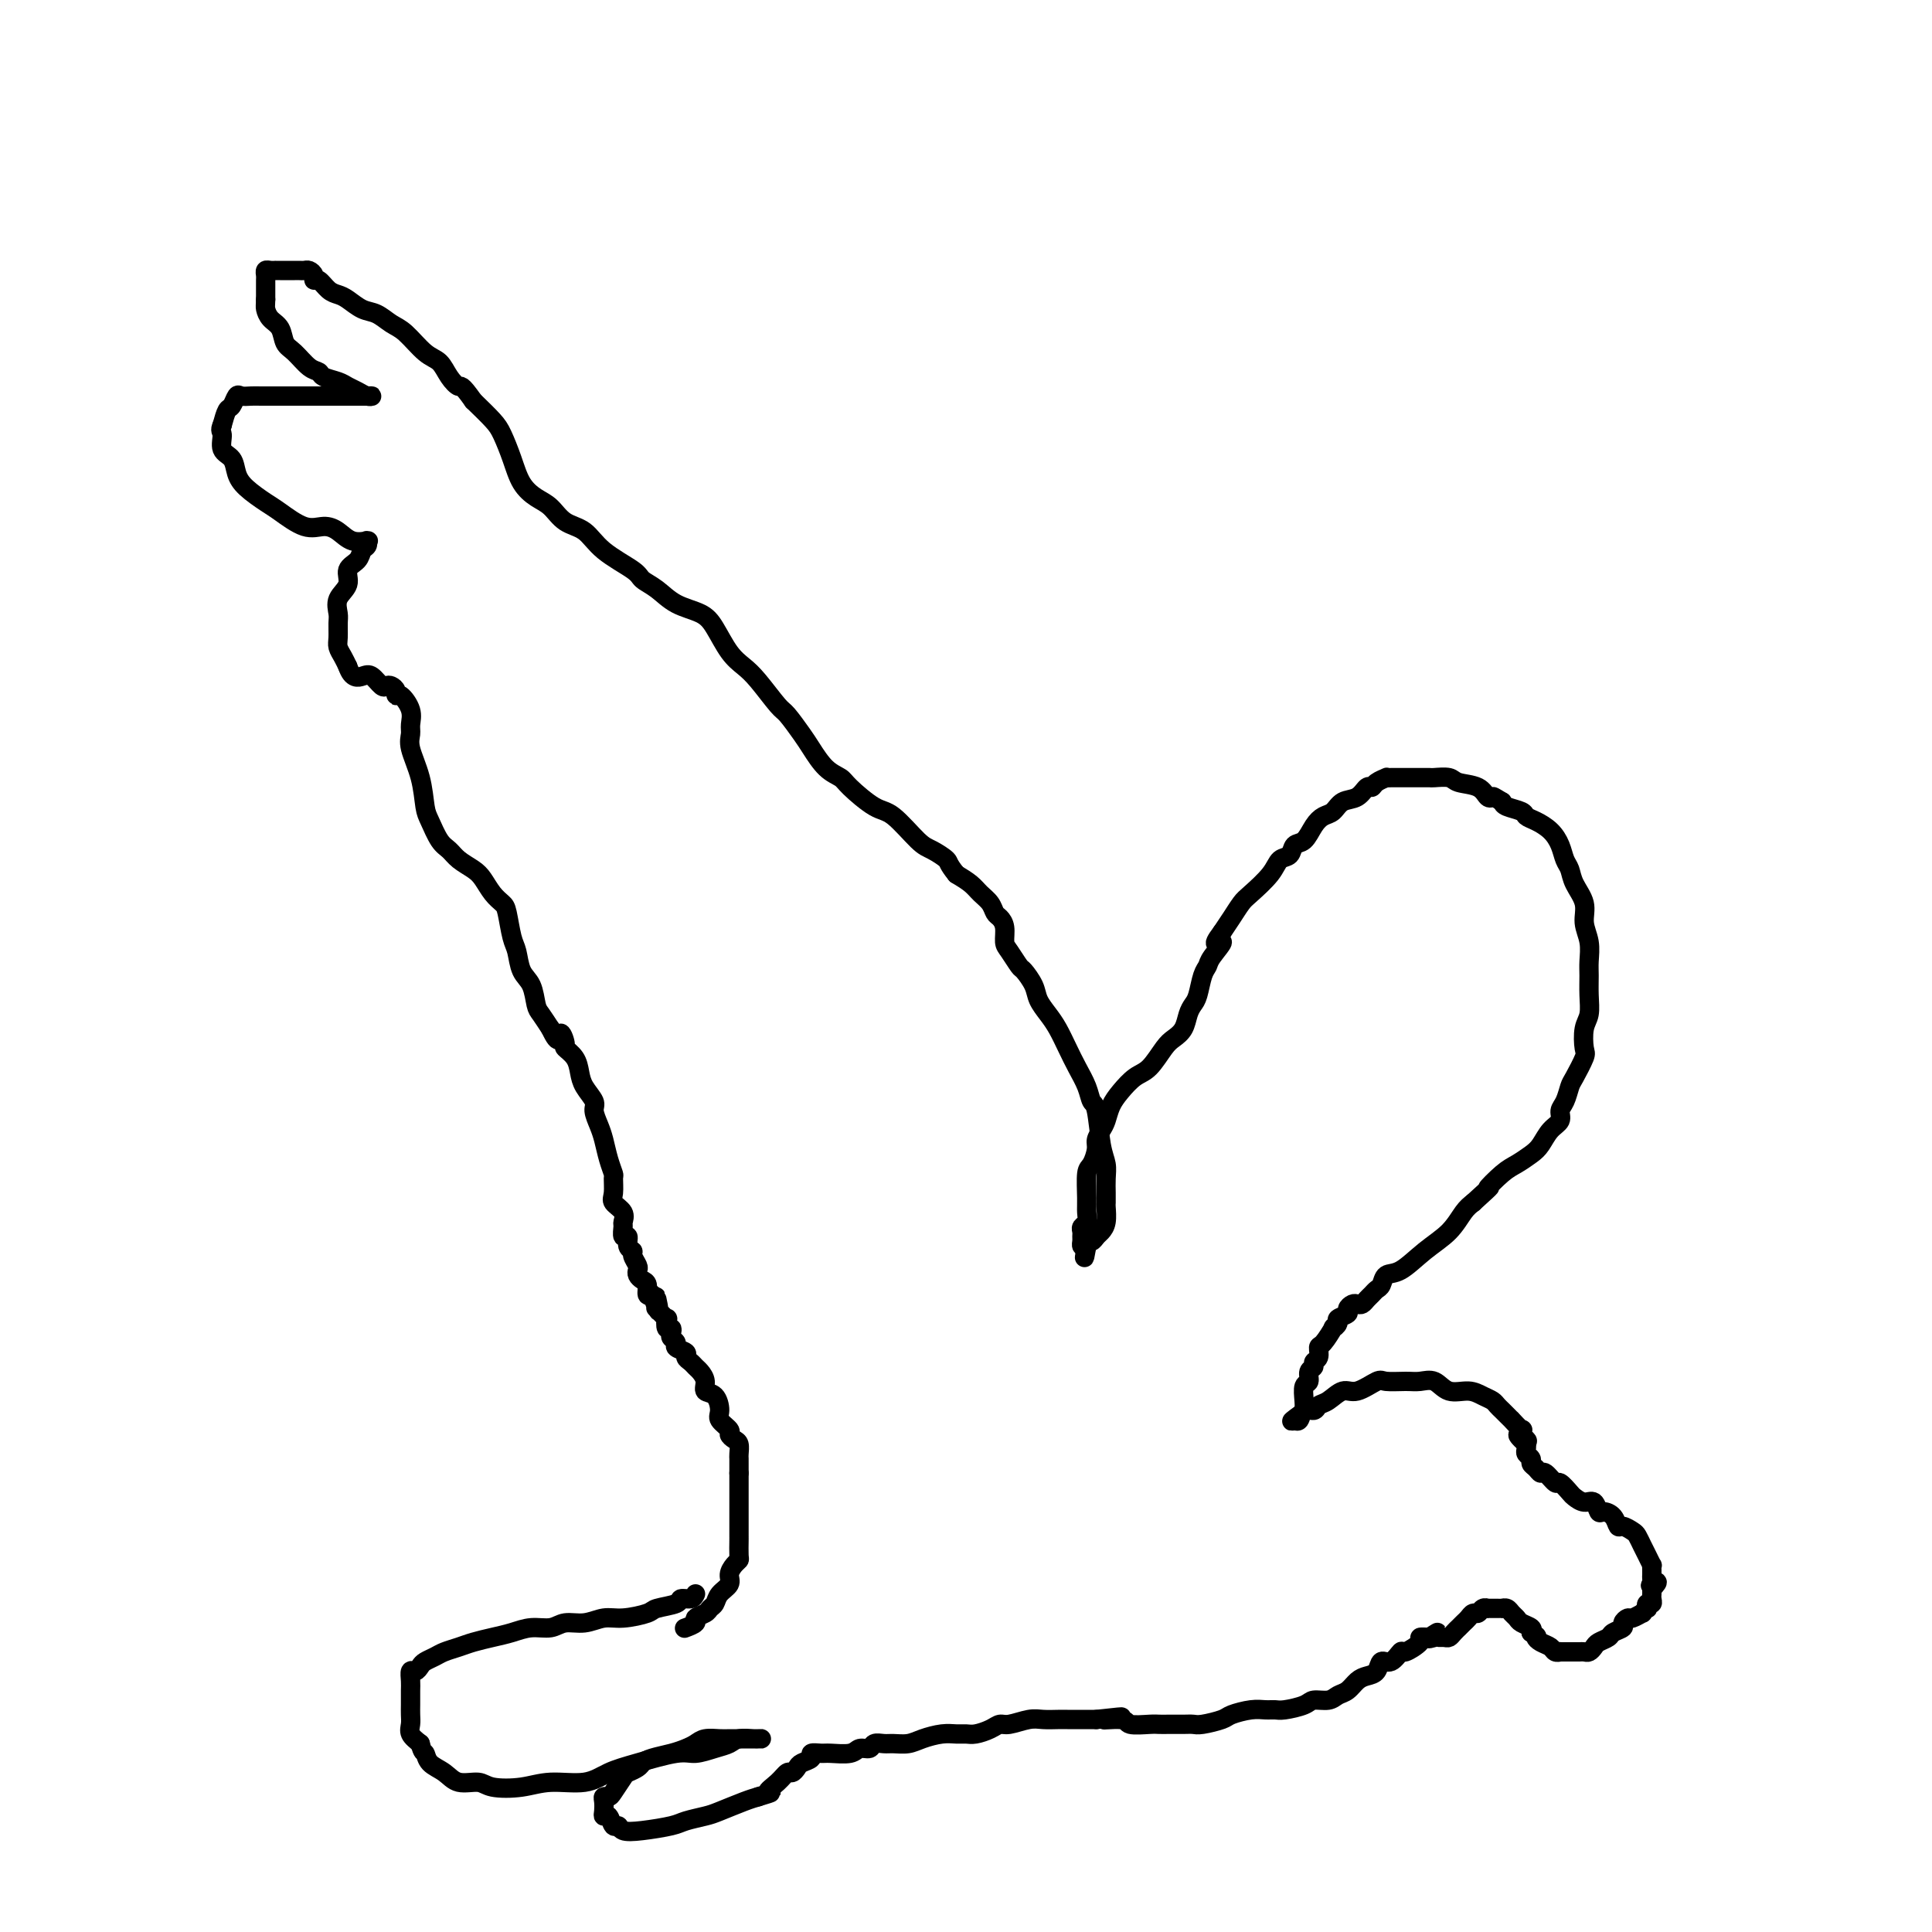 <svg viewBox='0 0 400 400' version='1.1' xmlns='http://www.w3.org/2000/svg' xmlns:xlink='http://www.w3.org/1999/xlink'><g fill='none' stroke='#000000' stroke-width='4' stroke-linecap='round' stroke-linejoin='round'><path d='M144,330c-0.196,0.446 -0.392,0.893 -1,1c-0.608,0.107 -1.629,-0.125 -2,0c-0.371,0.125 -0.094,0.607 -1,1c-0.906,0.393 -2.997,0.698 -4,1c-1.003,0.302 -0.919,0.602 -2,1c-1.081,0.398 -3.327,0.895 -5,1c-1.673,0.105 -2.772,-0.183 -4,0c-1.228,0.183 -2.586,0.837 -4,1c-1.414,0.163 -2.884,-0.163 -4,0c-1.116,0.163 -1.877,0.817 -3,1c-1.123,0.183 -2.607,-0.106 -4,0c-1.393,0.106 -2.695,0.606 -4,1c-1.305,0.394 -2.615,0.683 -4,1c-1.385,0.317 -2.847,0.662 -4,1c-1.153,0.338 -1.997,0.667 -3,1c-1.003,0.333 -2.167,0.668 -3,1c-0.833,0.332 -1.337,0.662 -2,1c-0.663,0.338 -1.484,0.685 -2,1c-0.516,0.315 -0.727,0.598 -1,1c-0.273,0.402 -0.609,0.924 -1,1c-0.391,0.076 -0.837,-0.293 -1,0c-0.163,0.293 -0.044,1.247 0,2c0.044,0.753 0.012,1.304 0,2c-0.012,0.696 -0.005,1.537 0,2c0.005,0.463 0.007,0.547 0,1c-0.007,0.453 -0.022,1.276 0,2c0.022,0.724 0.083,1.349 0,2c-0.083,0.651 -0.309,1.329 0,2c0.309,0.671 1.155,1.336 2,2'/><path d='M87,361c0.515,2.057 0.803,1.699 1,2c0.197,0.301 0.304,1.261 1,2c0.696,0.739 1.980,1.257 3,2c1.020,0.743 1.775,1.712 3,2c1.225,0.288 2.921,-0.103 4,0c1.079,0.103 1.540,0.701 3,1c1.460,0.299 3.920,0.299 6,0c2.080,-0.299 3.782,-0.897 6,-1c2.218,-0.103 4.952,0.289 7,0c2.048,-0.289 3.409,-1.257 5,-2c1.591,-0.743 3.413,-1.259 6,-2c2.587,-0.741 5.938,-1.705 8,-2c2.062,-0.295 2.836,0.079 4,0c1.164,-0.079 2.717,-0.610 4,-1c1.283,-0.390 2.296,-0.641 3,-1c0.704,-0.359 1.099,-0.828 2,-1c0.901,-0.172 2.309,-0.046 3,0c0.691,0.046 0.666,0.012 1,0c0.334,-0.012 1.028,-0.003 1,0c-0.028,0.003 -0.776,0.001 -1,0c-0.224,-0.001 0.078,-0.000 0,0c-0.078,0.000 -0.536,0.000 -1,0c-0.464,-0.000 -0.932,-0.000 -1,0c-0.068,0.000 0.266,0.000 0,0c-0.266,-0.000 -1.133,-0.000 -2,0'/><path d='M153,360c-0.837,-0.003 -1.431,-0.012 -2,0c-0.569,0.012 -1.113,0.045 -2,0c-0.887,-0.045 -2.118,-0.167 -3,0c-0.882,0.167 -1.417,0.622 -2,1c-0.583,0.378 -1.216,0.678 -2,1c-0.784,0.322 -1.720,0.664 -3,1c-1.280,0.336 -2.905,0.665 -4,1c-1.095,0.335 -1.659,0.674 -2,1c-0.341,0.326 -0.458,0.637 -1,1c-0.542,0.363 -1.508,0.776 -2,1c-0.492,0.224 -0.510,0.258 -1,1c-0.490,0.742 -1.452,2.191 -2,3c-0.548,0.809 -0.684,0.978 -1,1c-0.316,0.022 -0.814,-0.101 -1,0c-0.186,0.101 -0.061,0.427 0,1c0.061,0.573 0.058,1.392 0,2c-0.058,0.608 -0.172,1.004 0,1c0.172,-0.004 0.630,-0.407 1,0c0.370,0.407 0.652,1.623 1,2c0.348,0.377 0.763,-0.084 1,0c0.237,0.084 0.297,0.713 1,1c0.703,0.287 2.048,0.233 4,0c1.952,-0.233 4.511,-0.643 6,-1c1.489,-0.357 1.907,-0.659 3,-1c1.093,-0.341 2.860,-0.720 4,-1c1.140,-0.280 1.653,-0.460 3,-1c1.347,-0.540 3.528,-1.440 5,-2c1.472,-0.560 2.236,-0.780 3,-1'/><path d='M157,372c4.074,-1.221 2.258,-0.775 2,-1c-0.258,-0.225 1.043,-1.121 2,-2c0.957,-0.879 1.571,-1.741 2,-2c0.429,-0.259 0.674,0.084 1,0c0.326,-0.084 0.735,-0.597 1,-1c0.265,-0.403 0.386,-0.697 1,-1c0.614,-0.303 1.719,-0.616 2,-1c0.281,-0.384 -0.263,-0.839 0,-1c0.263,-0.161 1.331,-0.028 2,0c0.669,0.028 0.938,-0.049 2,0c1.062,0.049 2.918,0.223 4,0c1.082,-0.223 1.391,-0.845 2,-1c0.609,-0.155 1.517,0.155 2,0c0.483,-0.155 0.540,-0.776 1,-1c0.460,-0.224 1.323,-0.050 2,0c0.677,0.050 1.168,-0.025 2,0c0.832,0.025 2.005,0.150 3,0c0.995,-0.150 1.813,-0.575 3,-1c1.187,-0.425 2.744,-0.849 4,-1c1.256,-0.151 2.210,-0.031 3,0c0.790,0.031 1.417,-0.029 2,0c0.583,0.029 1.122,0.148 2,0c0.878,-0.148 2.097,-0.561 3,-1c0.903,-0.439 1.492,-0.902 2,-1c0.508,-0.098 0.936,0.170 2,0c1.064,-0.170 2.763,-0.778 4,-1c1.237,-0.222 2.011,-0.060 3,0c0.989,0.060 2.193,0.016 3,0c0.807,-0.016 1.217,-0.004 2,0c0.783,0.004 1.938,0.001 3,0c1.062,-0.001 2.031,-0.001 3,0'/><path d='M227,356c9.415,-1.067 3.453,-0.233 2,0c-1.453,0.233 1.601,-0.134 3,0c1.399,0.134 1.141,0.768 2,1c0.859,0.232 2.836,0.062 4,0c1.164,-0.062 1.517,-0.016 2,0c0.483,0.016 1.096,0.001 2,0c0.904,-0.001 2.099,0.011 3,0c0.901,-0.011 1.508,-0.045 2,0c0.492,0.045 0.870,0.170 2,0c1.130,-0.170 3.013,-0.634 4,-1c0.987,-0.366 1.077,-0.633 2,-1c0.923,-0.367 2.678,-0.833 4,-1c1.322,-0.167 2.212,-0.035 3,0c0.788,0.035 1.475,-0.028 2,0c0.525,0.028 0.889,0.148 2,0c1.111,-0.148 2.969,-0.563 4,-1c1.031,-0.437 1.235,-0.894 2,-1c0.765,-0.106 2.092,0.140 3,0c0.908,-0.140 1.399,-0.666 2,-1c0.601,-0.334 1.312,-0.476 2,-1c0.688,-0.524 1.353,-1.431 2,-2c0.647,-0.569 1.277,-0.802 2,-1c0.723,-0.198 1.539,-0.363 2,-1c0.461,-0.637 0.566,-1.746 1,-2c0.434,-0.254 1.197,0.349 2,0c0.803,-0.349 1.646,-1.649 2,-2c0.354,-0.351 0.219,0.246 1,0c0.781,-0.246 2.480,-1.335 3,-2c0.520,-0.665 -0.137,-0.904 0,-1c0.137,-0.096 1.069,-0.048 2,0'/><path d='M296,339c3.201,-2.011 0.703,-0.538 0,0c-0.703,0.538 0.389,0.141 1,0c0.611,-0.141 0.742,-0.028 1,0c0.258,0.028 0.643,-0.030 1,0c0.357,0.030 0.687,0.149 1,0c0.313,-0.149 0.609,-0.564 1,-1c0.391,-0.436 0.878,-0.891 1,-1c0.122,-0.109 -0.122,0.130 0,0c0.122,-0.130 0.610,-0.627 1,-1c0.390,-0.373 0.683,-0.622 1,-1c0.317,-0.378 0.658,-0.886 1,-1c0.342,-0.114 0.684,0.166 1,0c0.316,-0.166 0.606,-0.776 1,-1c0.394,-0.224 0.893,-0.060 1,0c0.107,0.060 -0.178,0.016 0,0c0.178,-0.016 0.817,-0.004 1,0c0.183,0.004 -0.092,0.000 0,0c0.092,-0.000 0.549,0.003 1,0c0.451,-0.003 0.895,-0.012 1,0c0.105,0.012 -0.128,0.045 0,0c0.128,-0.045 0.616,-0.167 1,0c0.384,0.167 0.664,0.622 1,1c0.336,0.378 0.729,0.679 1,1c0.271,0.321 0.419,0.663 1,1c0.581,0.337 1.595,0.668 2,1c0.405,0.332 0.203,0.666 0,1'/><path d='M317,338c1.742,0.951 1.098,0.829 1,1c-0.098,0.171 0.351,0.634 1,1c0.649,0.366 1.498,0.634 2,1c0.502,0.366 0.655,0.830 1,1c0.345,0.170 0.880,0.046 1,0c0.120,-0.046 -0.175,-0.012 0,0c0.175,0.012 0.820,0.003 1,0c0.180,-0.003 -0.107,-0.001 0,0c0.107,0.001 0.606,0.001 1,0c0.394,-0.001 0.683,-0.003 1,0c0.317,0.003 0.661,0.012 1,0c0.339,-0.012 0.672,-0.045 1,0c0.328,0.045 0.650,0.167 1,0c0.350,-0.167 0.729,-0.622 1,-1c0.271,-0.378 0.436,-0.678 1,-1c0.564,-0.322 1.528,-0.665 2,-1c0.472,-0.335 0.454,-0.663 1,-1c0.546,-0.337 1.657,-0.683 2,-1c0.343,-0.317 -0.081,-0.606 0,-1c0.081,-0.394 0.666,-0.894 1,-1c0.334,-0.106 0.415,0.183 1,0c0.585,-0.183 1.672,-0.838 2,-1c0.328,-0.162 -0.105,0.168 0,0c0.105,-0.168 0.746,-0.832 1,-1c0.254,-0.168 0.121,0.162 0,0c-0.121,-0.162 -0.228,-0.817 0,-1c0.228,-0.183 0.793,0.106 1,0c0.207,-0.106 0.056,-0.605 0,-1c-0.056,-0.395 -0.016,-0.684 0,-1c0.016,-0.316 0.008,-0.658 0,-1'/><path d='M342,329c2.166,-2.250 0.580,-1.376 0,-1c-0.580,0.376 -0.156,0.254 0,0c0.156,-0.254 0.043,-0.641 0,-1c-0.043,-0.359 -0.014,-0.691 0,-1c0.014,-0.309 0.015,-0.596 0,-1c-0.015,-0.404 -0.046,-0.924 0,-1c0.046,-0.076 0.168,0.292 0,0c-0.168,-0.292 -0.626,-1.245 -1,-2c-0.374,-0.755 -0.664,-1.311 -1,-2c-0.336,-0.689 -0.719,-1.512 -1,-2c-0.281,-0.488 -0.460,-0.643 -1,-1c-0.540,-0.357 -1.440,-0.917 -2,-1c-0.560,-0.083 -0.779,0.310 -1,0c-0.221,-0.310 -0.443,-1.322 -1,-2c-0.557,-0.678 -1.449,-1.022 -2,-1c-0.551,0.022 -0.762,0.411 -1,0c-0.238,-0.411 -0.501,-1.621 -1,-2c-0.499,-0.379 -1.232,0.072 -2,0c-0.768,-0.072 -1.572,-0.668 -2,-1c-0.428,-0.332 -0.482,-0.400 -1,-1c-0.518,-0.600 -1.500,-1.733 -2,-2c-0.500,-0.267 -0.516,0.332 -1,0c-0.484,-0.332 -1.435,-1.594 -2,-2c-0.565,-0.406 -0.744,0.046 -1,0c-0.256,-0.046 -0.591,-0.590 -1,-1c-0.409,-0.410 -0.894,-0.687 -1,-1c-0.106,-0.313 0.168,-0.661 0,-1c-0.168,-0.339 -0.776,-0.668 -1,-1c-0.224,-0.332 -0.064,-0.666 0,-1c0.064,-0.334 0.032,-0.667 0,-1'/><path d='M316,299c-3.500,-3.201 -0.749,-1.703 0,-1c0.749,0.703 -0.502,0.610 -1,0c-0.498,-0.610 -0.241,-1.736 0,-2c0.241,-0.264 0.468,0.333 0,0c-0.468,-0.333 -1.631,-1.595 -2,-2c-0.369,-0.405 0.057,0.046 0,0c-0.057,-0.046 -0.595,-0.589 -1,-1c-0.405,-0.411 -0.677,-0.689 -1,-1c-0.323,-0.311 -0.698,-0.656 -1,-1c-0.302,-0.344 -0.531,-0.688 -1,-1c-0.469,-0.312 -1.179,-0.591 -2,-1c-0.821,-0.409 -1.755,-0.947 -3,-1c-1.245,-0.053 -2.803,0.379 -4,0c-1.197,-0.379 -2.034,-1.568 -3,-2c-0.966,-0.432 -2.061,-0.108 -3,0c-0.939,0.108 -1.721,-0.001 -3,0c-1.279,0.001 -3.056,0.112 -4,0c-0.944,-0.112 -1.055,-0.448 -2,0c-0.945,0.448 -2.724,1.679 -4,2c-1.276,0.321 -2.047,-0.270 -3,0c-0.953,0.270 -2.086,1.400 -3,2c-0.914,0.600 -1.608,0.668 -2,1c-0.392,0.332 -0.484,0.926 -1,1c-0.516,0.074 -1.458,-0.372 -2,0c-0.542,0.372 -0.684,1.562 -1,2c-0.316,0.438 -0.804,0.125 -1,0c-0.196,-0.125 -0.098,-0.063 0,0'/><path d='M268,294c-1.380,0.742 0.170,-0.402 1,-1c0.830,-0.598 0.939,-0.650 1,-1c0.061,-0.350 0.073,-0.997 0,-2c-0.073,-1.003 -0.231,-2.363 0,-3c0.231,-0.637 0.850,-0.551 1,-1c0.150,-0.449 -0.171,-1.434 0,-2c0.171,-0.566 0.832,-0.713 1,-1c0.168,-0.287 -0.157,-0.715 0,-1c0.157,-0.285 0.797,-0.425 1,-1c0.203,-0.575 -0.032,-1.583 0,-2c0.032,-0.417 0.332,-0.244 1,-1c0.668,-0.756 1.703,-2.440 2,-3c0.297,-0.560 -0.146,0.005 0,0c0.146,-0.005 0.879,-0.579 1,-1c0.121,-0.421 -0.371,-0.687 0,-1c0.371,-0.313 1.605,-0.671 2,-1c0.395,-0.329 -0.049,-0.627 0,-1c0.049,-0.373 0.590,-0.821 1,-1c0.410,-0.179 0.687,-0.090 1,0c0.313,0.090 0.662,0.180 1,0c0.338,-0.180 0.667,-0.630 1,-1c0.333,-0.370 0.671,-0.660 1,-1c0.329,-0.340 0.649,-0.730 1,-1c0.351,-0.270 0.734,-0.420 1,-1c0.266,-0.580 0.417,-1.591 1,-2c0.583,-0.409 1.598,-0.217 3,-1c1.402,-0.783 3.190,-2.540 5,-4c1.810,-1.460 3.641,-2.624 5,-4c1.359,-1.376 2.245,-2.965 3,-4c0.755,-1.035 1.377,-1.518 2,-2'/><path d='M305,249c5.021,-4.545 3.075,-2.907 3,-3c-0.075,-0.093 1.723,-1.915 3,-3c1.277,-1.085 2.035,-1.431 3,-2c0.965,-0.569 2.139,-1.360 3,-2c0.861,-0.640 1.411,-1.129 2,-2c0.589,-0.871 1.219,-2.125 2,-3c0.781,-0.875 1.714,-1.373 2,-2c0.286,-0.627 -0.073,-1.383 0,-2c0.073,-0.617 0.580,-1.094 1,-2c0.420,-0.906 0.752,-2.242 1,-3c0.248,-0.758 0.410,-0.940 1,-2c0.590,-1.060 1.608,-3.000 2,-4c0.392,-1.000 0.158,-1.062 0,-2c-0.158,-0.938 -0.239,-2.753 0,-4c0.239,-1.247 0.797,-1.926 1,-3c0.203,-1.074 0.050,-2.545 0,-4c-0.050,-1.455 0.002,-2.895 0,-4c-0.002,-1.105 -0.060,-1.874 0,-3c0.060,-1.126 0.237,-2.609 0,-4c-0.237,-1.391 -0.890,-2.689 -1,-4c-0.110,-1.311 0.322,-2.633 0,-4c-0.322,-1.367 -1.398,-2.778 -2,-4c-0.602,-1.222 -0.731,-2.253 -1,-3c-0.269,-0.747 -0.678,-1.208 -1,-2c-0.322,-0.792 -0.556,-1.914 -1,-3c-0.444,-1.086 -1.096,-2.136 -2,-3c-0.904,-0.864 -2.060,-1.541 -3,-2c-0.940,-0.459 -1.664,-0.700 -2,-1c-0.336,-0.300 -0.283,-0.658 -1,-1c-0.717,-0.342 -2.205,-0.669 -3,-1c-0.795,-0.331 -0.898,-0.665 -1,-1'/><path d='M311,166c-1.956,-1.184 -1.845,-1.144 -2,-1c-0.155,0.144 -0.574,0.392 -1,0c-0.426,-0.392 -0.859,-1.426 -2,-2c-1.141,-0.574 -2.990,-0.690 -4,-1c-1.010,-0.310 -1.181,-0.815 -2,-1c-0.819,-0.185 -2.285,-0.050 -3,0c-0.715,0.050 -0.678,0.013 -1,0c-0.322,-0.013 -1.003,-0.004 -2,0c-0.997,0.004 -2.310,0.001 -3,0c-0.690,-0.001 -0.757,-0.001 -1,0c-0.243,0.001 -0.660,0.003 -1,0c-0.340,-0.003 -0.602,-0.011 -1,0c-0.398,0.011 -0.932,0.039 -1,0c-0.068,-0.039 0.331,-0.147 0,0c-0.331,0.147 -1.391,0.549 -2,1c-0.609,0.451 -0.768,0.951 -1,1c-0.232,0.049 -0.537,-0.352 -1,0c-0.463,0.352 -1.083,1.458 -2,2c-0.917,0.542 -2.132,0.520 -3,1c-0.868,0.480 -1.388,1.461 -2,2c-0.612,0.539 -1.315,0.635 -2,1c-0.685,0.365 -1.353,1.000 -2,2c-0.647,1.000 -1.273,2.367 -2,3c-0.727,0.633 -1.553,0.533 -2,1c-0.447,0.467 -0.514,1.499 -1,2c-0.486,0.501 -1.390,0.469 -2,1c-0.610,0.531 -0.926,1.626 -2,3c-1.074,1.374 -2.906,3.028 -4,4c-1.094,0.972 -1.448,1.262 -2,2c-0.552,0.738 -1.300,1.925 -2,3c-0.700,1.075 -1.350,2.037 -2,3'/><path d='M253,193c-2.831,3.702 -0.408,1.958 0,2c0.408,0.042 -1.200,1.870 -2,3c-0.800,1.130 -0.792,1.562 -1,2c-0.208,0.438 -0.632,0.883 -1,2c-0.368,1.117 -0.679,2.904 -1,4c-0.321,1.096 -0.651,1.499 -1,2c-0.349,0.501 -0.715,1.101 -1,2c-0.285,0.899 -0.488,2.099 -1,3c-0.512,0.901 -1.334,1.504 -2,2c-0.666,0.496 -1.176,0.884 -2,2c-0.824,1.116 -1.961,2.960 -3,4c-1.039,1.040 -1.980,1.276 -3,2c-1.020,0.724 -2.120,1.938 -3,3c-0.880,1.062 -1.542,1.974 -2,3c-0.458,1.026 -0.714,2.166 -1,3c-0.286,0.834 -0.602,1.361 -1,2c-0.398,0.639 -0.877,1.389 -1,2c-0.123,0.611 0.110,1.084 0,2c-0.110,0.916 -0.564,2.277 -1,3c-0.436,0.723 -0.853,0.810 -1,2c-0.147,1.190 -0.025,3.485 0,5c0.025,1.515 -0.046,2.251 0,3c0.046,0.749 0.209,1.510 0,2c-0.209,0.490 -0.789,0.709 -1,1c-0.211,0.291 -0.054,0.652 0,1c0.054,0.348 0.004,0.681 0,1c-0.004,0.319 0.037,0.624 0,1c-0.037,0.376 -0.154,0.822 0,1c0.154,0.178 0.577,0.089 1,0'/><path d='M225,258c-0.821,4.534 -0.374,1.368 0,0c0.374,-1.368 0.675,-0.937 1,-1c0.325,-0.063 0.676,-0.618 1,-1c0.324,-0.382 0.623,-0.591 1,-1c0.377,-0.409 0.833,-1.019 1,-2c0.167,-0.981 0.046,-2.335 0,-3c-0.046,-0.665 -0.015,-0.642 0,-1c0.015,-0.358 0.015,-1.098 0,-2c-0.015,-0.902 -0.046,-1.966 0,-3c0.046,-1.034 0.168,-2.036 0,-3c-0.168,-0.964 -0.625,-1.888 -1,-4c-0.375,-2.112 -0.667,-5.411 -1,-7c-0.333,-1.589 -0.708,-1.468 -1,-2c-0.292,-0.532 -0.501,-1.717 -1,-3c-0.499,-1.283 -1.290,-2.664 -2,-4c-0.710,-1.336 -1.341,-2.625 -2,-4c-0.659,-1.375 -1.346,-2.835 -2,-4c-0.654,-1.165 -1.273,-2.037 -2,-3c-0.727,-0.963 -1.560,-2.019 -2,-3c-0.440,-0.981 -0.486,-1.886 -1,-3c-0.514,-1.114 -1.496,-2.438 -2,-3c-0.504,-0.562 -0.530,-0.364 -1,-1c-0.470,-0.636 -1.383,-2.106 -2,-3c-0.617,-0.894 -0.938,-1.212 -1,-2c-0.062,-0.788 0.135,-2.045 0,-3c-0.135,-0.955 -0.602,-1.607 -1,-2c-0.398,-0.393 -0.728,-0.528 -1,-1c-0.272,-0.472 -0.485,-1.281 -1,-2c-0.515,-0.719 -1.331,-1.347 -2,-2c-0.669,-0.653 -1.191,-1.329 -2,-2c-0.809,-0.671 -1.904,-1.335 -3,-2'/><path d='M198,181c-1.848,-2.272 -1.469,-2.451 -2,-3c-0.531,-0.549 -1.974,-1.467 -3,-2c-1.026,-0.533 -1.635,-0.681 -3,-2c-1.365,-1.319 -3.485,-3.807 -5,-5c-1.515,-1.193 -2.426,-1.089 -4,-2c-1.574,-0.911 -3.810,-2.836 -5,-4c-1.190,-1.164 -1.334,-1.566 -2,-2c-0.666,-0.434 -1.853,-0.900 -3,-2c-1.147,-1.100 -2.253,-2.833 -3,-4c-0.747,-1.167 -1.133,-1.768 -2,-3c-0.867,-1.232 -2.213,-3.093 -3,-4c-0.787,-0.907 -1.015,-0.858 -2,-2c-0.985,-1.142 -2.726,-3.475 -4,-5c-1.274,-1.525 -2.080,-2.242 -3,-3c-0.920,-0.758 -1.954,-1.558 -3,-3c-1.046,-1.442 -2.105,-3.527 -3,-5c-0.895,-1.473 -1.625,-2.332 -3,-3c-1.375,-0.668 -3.393,-1.143 -5,-2c-1.607,-0.857 -2.803,-2.096 -4,-3c-1.197,-0.904 -2.396,-1.473 -3,-2c-0.604,-0.527 -0.612,-1.013 -2,-2c-1.388,-0.987 -4.156,-2.477 -6,-4c-1.844,-1.523 -2.763,-3.081 -4,-4c-1.237,-0.919 -2.793,-1.199 -4,-2c-1.207,-0.801 -2.067,-2.122 -3,-3c-0.933,-0.878 -1.939,-1.311 -3,-2c-1.061,-0.689 -2.177,-1.632 -3,-3c-0.823,-1.368 -1.355,-3.160 -2,-5c-0.645,-1.840 -1.404,-3.726 -2,-5c-0.596,-1.274 -1.027,-1.935 -2,-3c-0.973,-1.065 -2.486,-2.532 -4,-4'/><path d='M98,83c-2.593,-3.696 -2.574,-2.937 -3,-3c-0.426,-0.063 -1.296,-0.947 -2,-2c-0.704,-1.053 -1.241,-2.275 -2,-3c-0.759,-0.725 -1.739,-0.953 -3,-2c-1.261,-1.047 -2.803,-2.914 -4,-4c-1.197,-1.086 -2.050,-1.390 -3,-2c-0.950,-0.610 -1.998,-1.524 -3,-2c-1.002,-0.476 -1.960,-0.514 -3,-1c-1.040,-0.486 -2.164,-1.422 -3,-2c-0.836,-0.578 -1.386,-0.799 -2,-1c-0.614,-0.201 -1.292,-0.383 -2,-1c-0.708,-0.617 -1.447,-1.668 -2,-2c-0.553,-0.332 -0.922,0.055 -1,0c-0.078,-0.055 0.134,-0.551 0,-1c-0.134,-0.449 -0.613,-0.852 -1,-1c-0.387,-0.148 -0.682,-0.040 -1,0c-0.318,0.040 -0.659,0.011 -1,0c-0.341,-0.011 -0.683,-0.003 -1,0c-0.317,0.003 -0.611,0.001 -1,0c-0.389,-0.001 -0.874,-0.000 -1,0c-0.126,0.000 0.107,0.000 0,0c-0.107,-0.000 -0.554,-0.001 -1,0c-0.446,0.001 -0.890,0.003 -1,0c-0.110,-0.003 0.114,-0.012 0,0c-0.114,0.012 -0.566,0.045 -1,0c-0.434,-0.045 -0.848,-0.167 -1,0c-0.152,0.167 -0.041,0.625 0,1c0.041,0.375 0.011,0.668 0,1c-0.011,0.332 -0.003,0.705 0,1c0.003,0.295 0.001,0.513 0,1c-0.001,0.487 -0.000,1.244 0,2'/><path d='M55,62c-0.031,1.281 -0.108,1.483 0,2c0.108,0.517 0.403,1.350 1,2c0.597,0.650 1.498,1.116 2,2c0.502,0.884 0.605,2.187 1,3c0.395,0.813 1.082,1.135 2,2c0.918,0.865 2.066,2.273 3,3c0.934,0.727 1.654,0.772 2,1c0.346,0.228 0.320,0.639 1,1c0.680,0.361 2.068,0.671 3,1c0.932,0.329 1.410,0.677 2,1c0.590,0.323 1.294,0.623 2,1c0.706,0.377 1.416,0.833 2,1c0.584,0.167 1.042,0.045 1,0c-0.042,-0.045 -0.585,-0.012 -1,0c-0.415,0.012 -0.701,0.003 -1,0c-0.299,-0.003 -0.611,-0.001 -1,0c-0.389,0.001 -0.856,0.000 -2,0c-1.144,-0.000 -2.963,-0.000 -5,0c-2.037,0.000 -4.290,0.001 -6,0c-1.710,-0.001 -2.878,-0.002 -4,0c-1.122,0.002 -2.199,0.008 -3,0c-0.801,-0.008 -1.328,-0.029 -2,0c-0.672,0.029 -1.489,0.107 -2,0c-0.511,-0.107 -0.714,-0.400 -1,0c-0.286,0.400 -0.654,1.492 -1,2c-0.346,0.508 -0.670,0.431 -1,1c-0.330,0.569 -0.665,1.785 -1,3'/><path d='M46,88c-0.589,1.221 -0.063,1.274 0,2c0.063,0.726 -0.338,2.124 0,3c0.338,0.876 1.414,1.230 2,2c0.586,0.770 0.680,1.955 1,3c0.320,1.045 0.865,1.950 2,3c1.135,1.050 2.859,2.245 4,3c1.141,0.755 1.697,1.072 3,2c1.303,0.928 3.351,2.469 5,3c1.649,0.531 2.897,0.051 4,0c1.103,-0.051 2.061,0.325 3,1c0.939,0.675 1.860,1.648 3,2c1.140,0.352 2.498,0.082 3,0c0.502,-0.082 0.147,0.023 0,0c-0.147,-0.023 -0.086,-0.173 0,0c0.086,0.173 0.197,0.668 0,1c-0.197,0.332 -0.701,0.500 -1,1c-0.299,0.500 -0.392,1.331 -1,2c-0.608,0.669 -1.732,1.175 -2,2c-0.268,0.825 0.321,1.968 0,3c-0.321,1.032 -1.551,1.953 -2,3c-0.449,1.047 -0.117,2.220 0,3c0.117,0.780 0.020,1.168 0,2c-0.020,0.832 0.036,2.110 0,3c-0.036,0.890 -0.163,1.394 0,2c0.163,0.606 0.618,1.316 1,2c0.382,0.684 0.691,1.342 1,2'/><path d='M72,138c0.897,2.651 2.138,2.279 3,2c0.862,-0.279 1.345,-0.464 2,0c0.655,0.464 1.481,1.579 2,2c0.519,0.421 0.729,0.149 1,0c0.271,-0.149 0.602,-0.175 1,0c0.398,0.175 0.863,0.550 1,1c0.137,0.450 -0.054,0.974 0,1c0.054,0.026 0.352,-0.445 1,0c0.648,0.445 1.644,1.807 2,3c0.356,1.193 0.070,2.217 0,3c-0.070,0.783 0.074,1.324 0,2c-0.074,0.676 -0.368,1.487 0,3c0.368,1.513 1.397,3.728 2,6c0.603,2.272 0.779,4.601 1,6c0.221,1.399 0.486,1.870 1,3c0.514,1.130 1.279,2.921 2,4c0.721,1.079 1.400,1.447 2,2c0.600,0.553 1.120,1.289 2,2c0.880,0.711 2.120,1.395 3,2c0.880,0.605 1.402,1.132 2,2c0.598,0.868 1.274,2.079 2,3c0.726,0.921 1.503,1.552 2,2c0.497,0.448 0.714,0.712 1,2c0.286,1.288 0.640,3.598 1,5c0.360,1.402 0.726,1.894 1,3c0.274,1.106 0.458,2.827 1,4c0.542,1.173 1.444,1.799 2,3c0.556,1.201 0.765,2.977 1,4c0.235,1.023 0.496,1.292 1,2c0.504,0.708 1.252,1.854 2,3'/><path d='M114,213c1.932,4.138 1.761,1.482 2,1c0.239,-0.482 0.889,1.210 1,2c0.111,0.790 -0.316,0.677 0,1c0.316,0.323 1.376,1.083 2,2c0.624,0.917 0.811,1.992 1,3c0.189,1.008 0.379,1.949 1,3c0.621,1.051 1.672,2.213 2,3c0.328,0.787 -0.066,1.199 0,2c0.066,0.801 0.592,1.992 1,3c0.408,1.008 0.698,1.835 1,3c0.302,1.165 0.615,2.668 1,4c0.385,1.332 0.843,2.492 1,3c0.157,0.508 0.014,0.364 0,1c-0.014,0.636 0.102,2.053 0,3c-0.102,0.947 -0.421,1.425 0,2c0.421,0.575 1.581,1.249 2,2c0.419,0.751 0.097,1.581 0,2c-0.097,0.419 0.031,0.427 0,1c-0.031,0.573 -0.219,1.711 0,2c0.219,0.289 0.847,-0.270 1,0c0.153,0.270 -0.169,1.368 0,2c0.169,0.632 0.829,0.799 1,1c0.171,0.201 -0.148,0.435 0,1c0.148,0.565 0.762,1.460 1,2c0.238,0.540 0.102,0.727 0,1c-0.102,0.273 -0.168,0.634 0,1c0.168,0.366 0.571,0.737 1,1c0.429,0.263 0.885,0.417 1,1c0.115,0.583 -0.110,1.595 0,2c0.110,0.405 0.555,0.202 1,0'/><path d='M135,268c2.085,6.373 1.298,2.304 1,1c-0.298,-1.304 -0.108,0.156 0,1c0.108,0.844 0.133,1.071 0,1c-0.133,-0.071 -0.424,-0.440 0,0c0.424,0.440 1.564,1.690 2,2c0.436,0.310 0.168,-0.320 0,0c-0.168,0.320 -0.237,1.591 0,2c0.237,0.409 0.779,-0.045 1,0c0.221,0.045 0.119,0.589 0,1c-0.119,0.411 -0.257,0.687 0,1c0.257,0.313 0.909,0.661 1,1c0.091,0.339 -0.379,0.668 0,1c0.379,0.332 1.607,0.666 2,1c0.393,0.334 -0.048,0.670 0,1c0.048,0.330 0.586,0.656 1,1c0.414,0.344 0.706,0.706 1,1c0.294,0.294 0.591,0.519 1,1c0.409,0.481 0.931,1.217 1,2c0.069,0.783 -0.313,1.614 0,2c0.313,0.386 1.323,0.327 2,1c0.677,0.673 1.021,2.079 1,3c-0.021,0.921 -0.408,1.359 0,2c0.408,0.641 1.612,1.485 2,2c0.388,0.515 -0.040,0.701 0,1c0.040,0.299 0.547,0.710 1,1c0.453,0.290 0.854,0.459 1,1c0.146,0.541 0.039,1.454 0,2c-0.039,0.546 -0.011,0.724 0,1c0.011,0.276 0.003,0.651 0,1c-0.003,0.349 -0.001,0.671 0,1c0.001,0.329 0.000,0.664 0,1'/><path d='M153,305c0.000,1.090 0.000,0.816 0,1c-0.000,0.184 -0.000,0.828 0,1c0.000,0.172 0.000,-0.126 0,0c-0.000,0.126 -0.000,0.678 0,1c0.000,0.322 0.000,0.415 0,1c-0.000,0.585 -0.000,1.664 0,2c0.000,0.336 0.000,-0.069 0,0c-0.000,0.069 -0.000,0.612 0,1c0.000,0.388 0.000,0.619 0,1c-0.000,0.381 -0.000,0.911 0,1c0.000,0.089 0.000,-0.262 0,0c-0.000,0.262 -0.000,1.138 0,2c0.000,0.862 0.001,1.708 0,2c-0.001,0.292 -0.003,0.028 0,0c0.003,-0.028 0.011,0.181 0,1c-0.011,0.819 -0.039,2.250 0,3c0.039,0.750 0.147,0.820 0,1c-0.147,0.180 -0.550,0.472 -1,1c-0.450,0.528 -0.947,1.293 -1,2c-0.053,0.707 0.338,1.355 0,2c-0.338,0.645 -1.405,1.286 -2,2c-0.595,0.714 -0.718,1.500 -1,2c-0.282,0.500 -0.724,0.712 -1,1c-0.276,0.288 -0.386,0.652 -1,1c-0.614,0.348 -1.732,0.681 -2,1c-0.268,0.319 0.312,0.624 0,1c-0.312,0.376 -1.518,0.822 -2,1c-0.482,0.178 -0.241,0.089 0,0'/></g>
</svg>